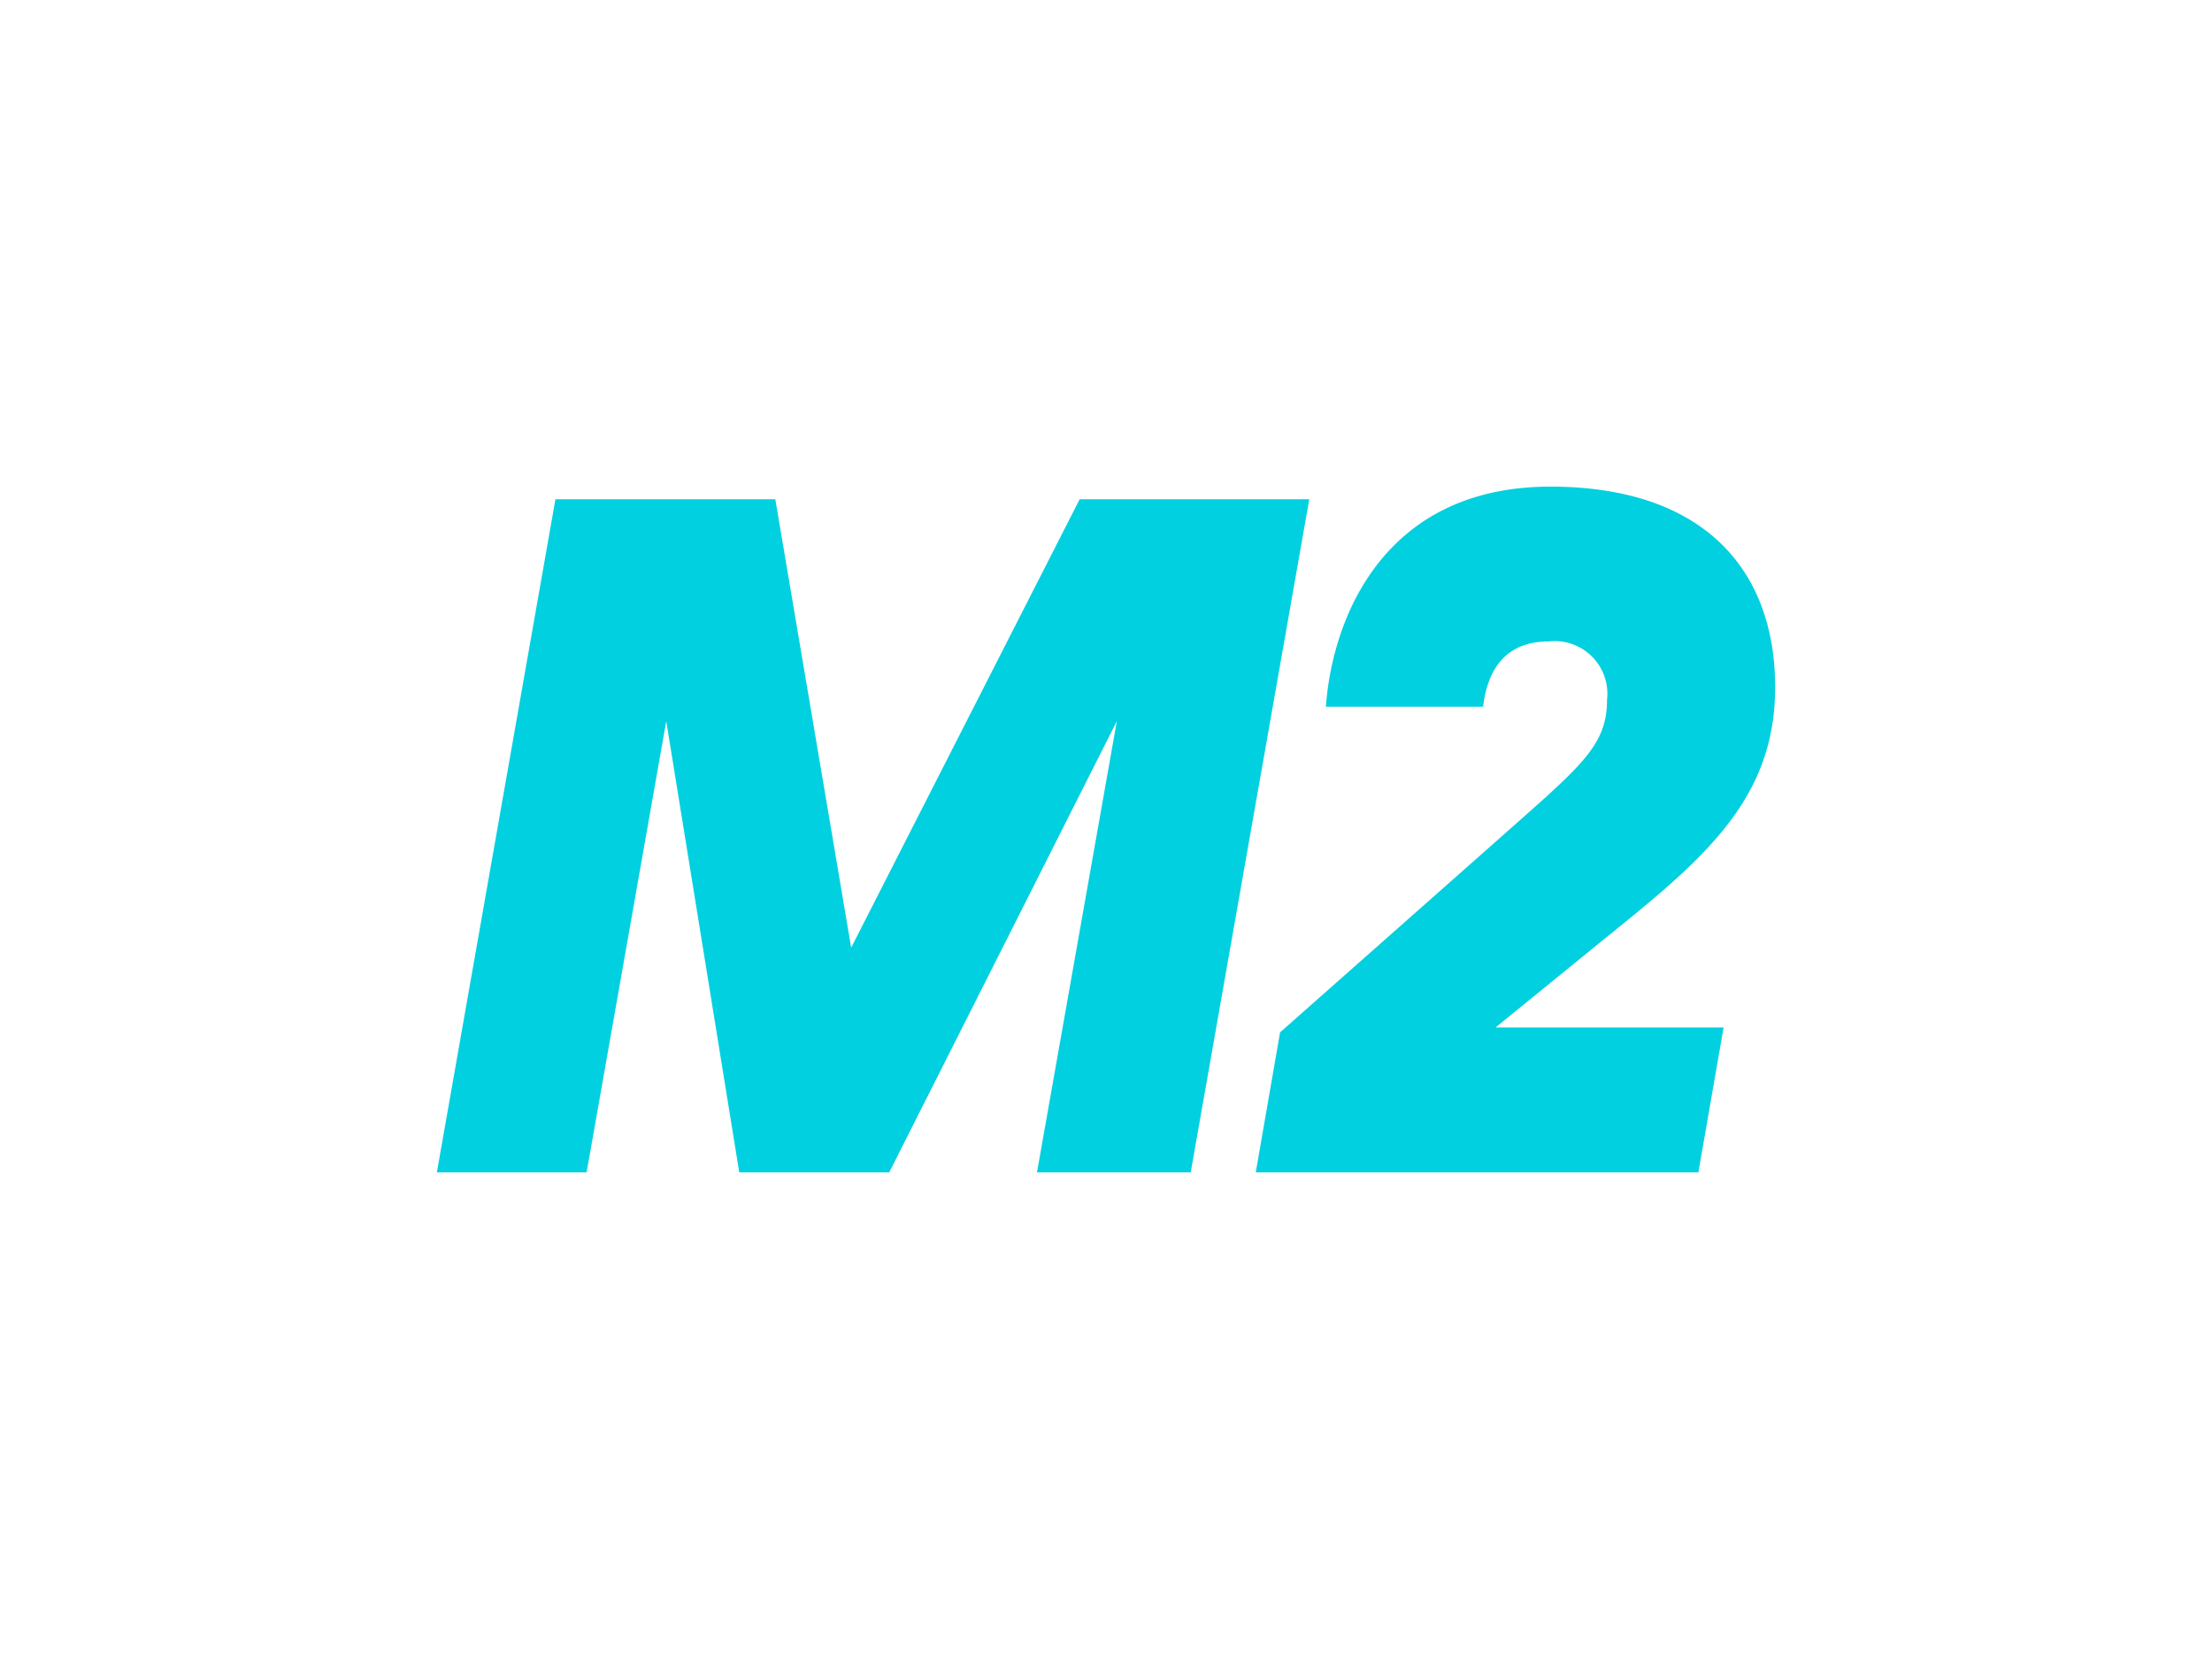 <?xml version="1.0" encoding="UTF-8"?>
<svg id="Layer_1" data-name="Layer 1" xmlns="http://www.w3.org/2000/svg" viewBox="0 0 100 75"><defs><style>.cls-1{fill:#01d0e0;}</style></defs><title>Artboard 1 copy 3</title><path class="cls-1" d="M40.2,53H33.42l-3.3-20.4L26.52,53H19.75l5.36-30.43h9.94l3.43,20.27L48.81,22.57H59.19L53.83,53H46.88l3.61-20.4Z"/><path class="cls-1" d="M56.77,53l1.1-6.33,9.94-8.79c3.61-3.21,4.84-4.13,4.84-6.24A2.38,2.38,0,0,0,70,29c-2.24,0-2.81,1.71-2.95,2.95H59.94C60.24,27.85,62.62,22,70.09,22c6.95,0,10.16,3.78,10.16,9.06,0,4.62-2.64,7.26-6.64,10.51l-6,4.88H77.92L76.78,53Z"/></svg>
